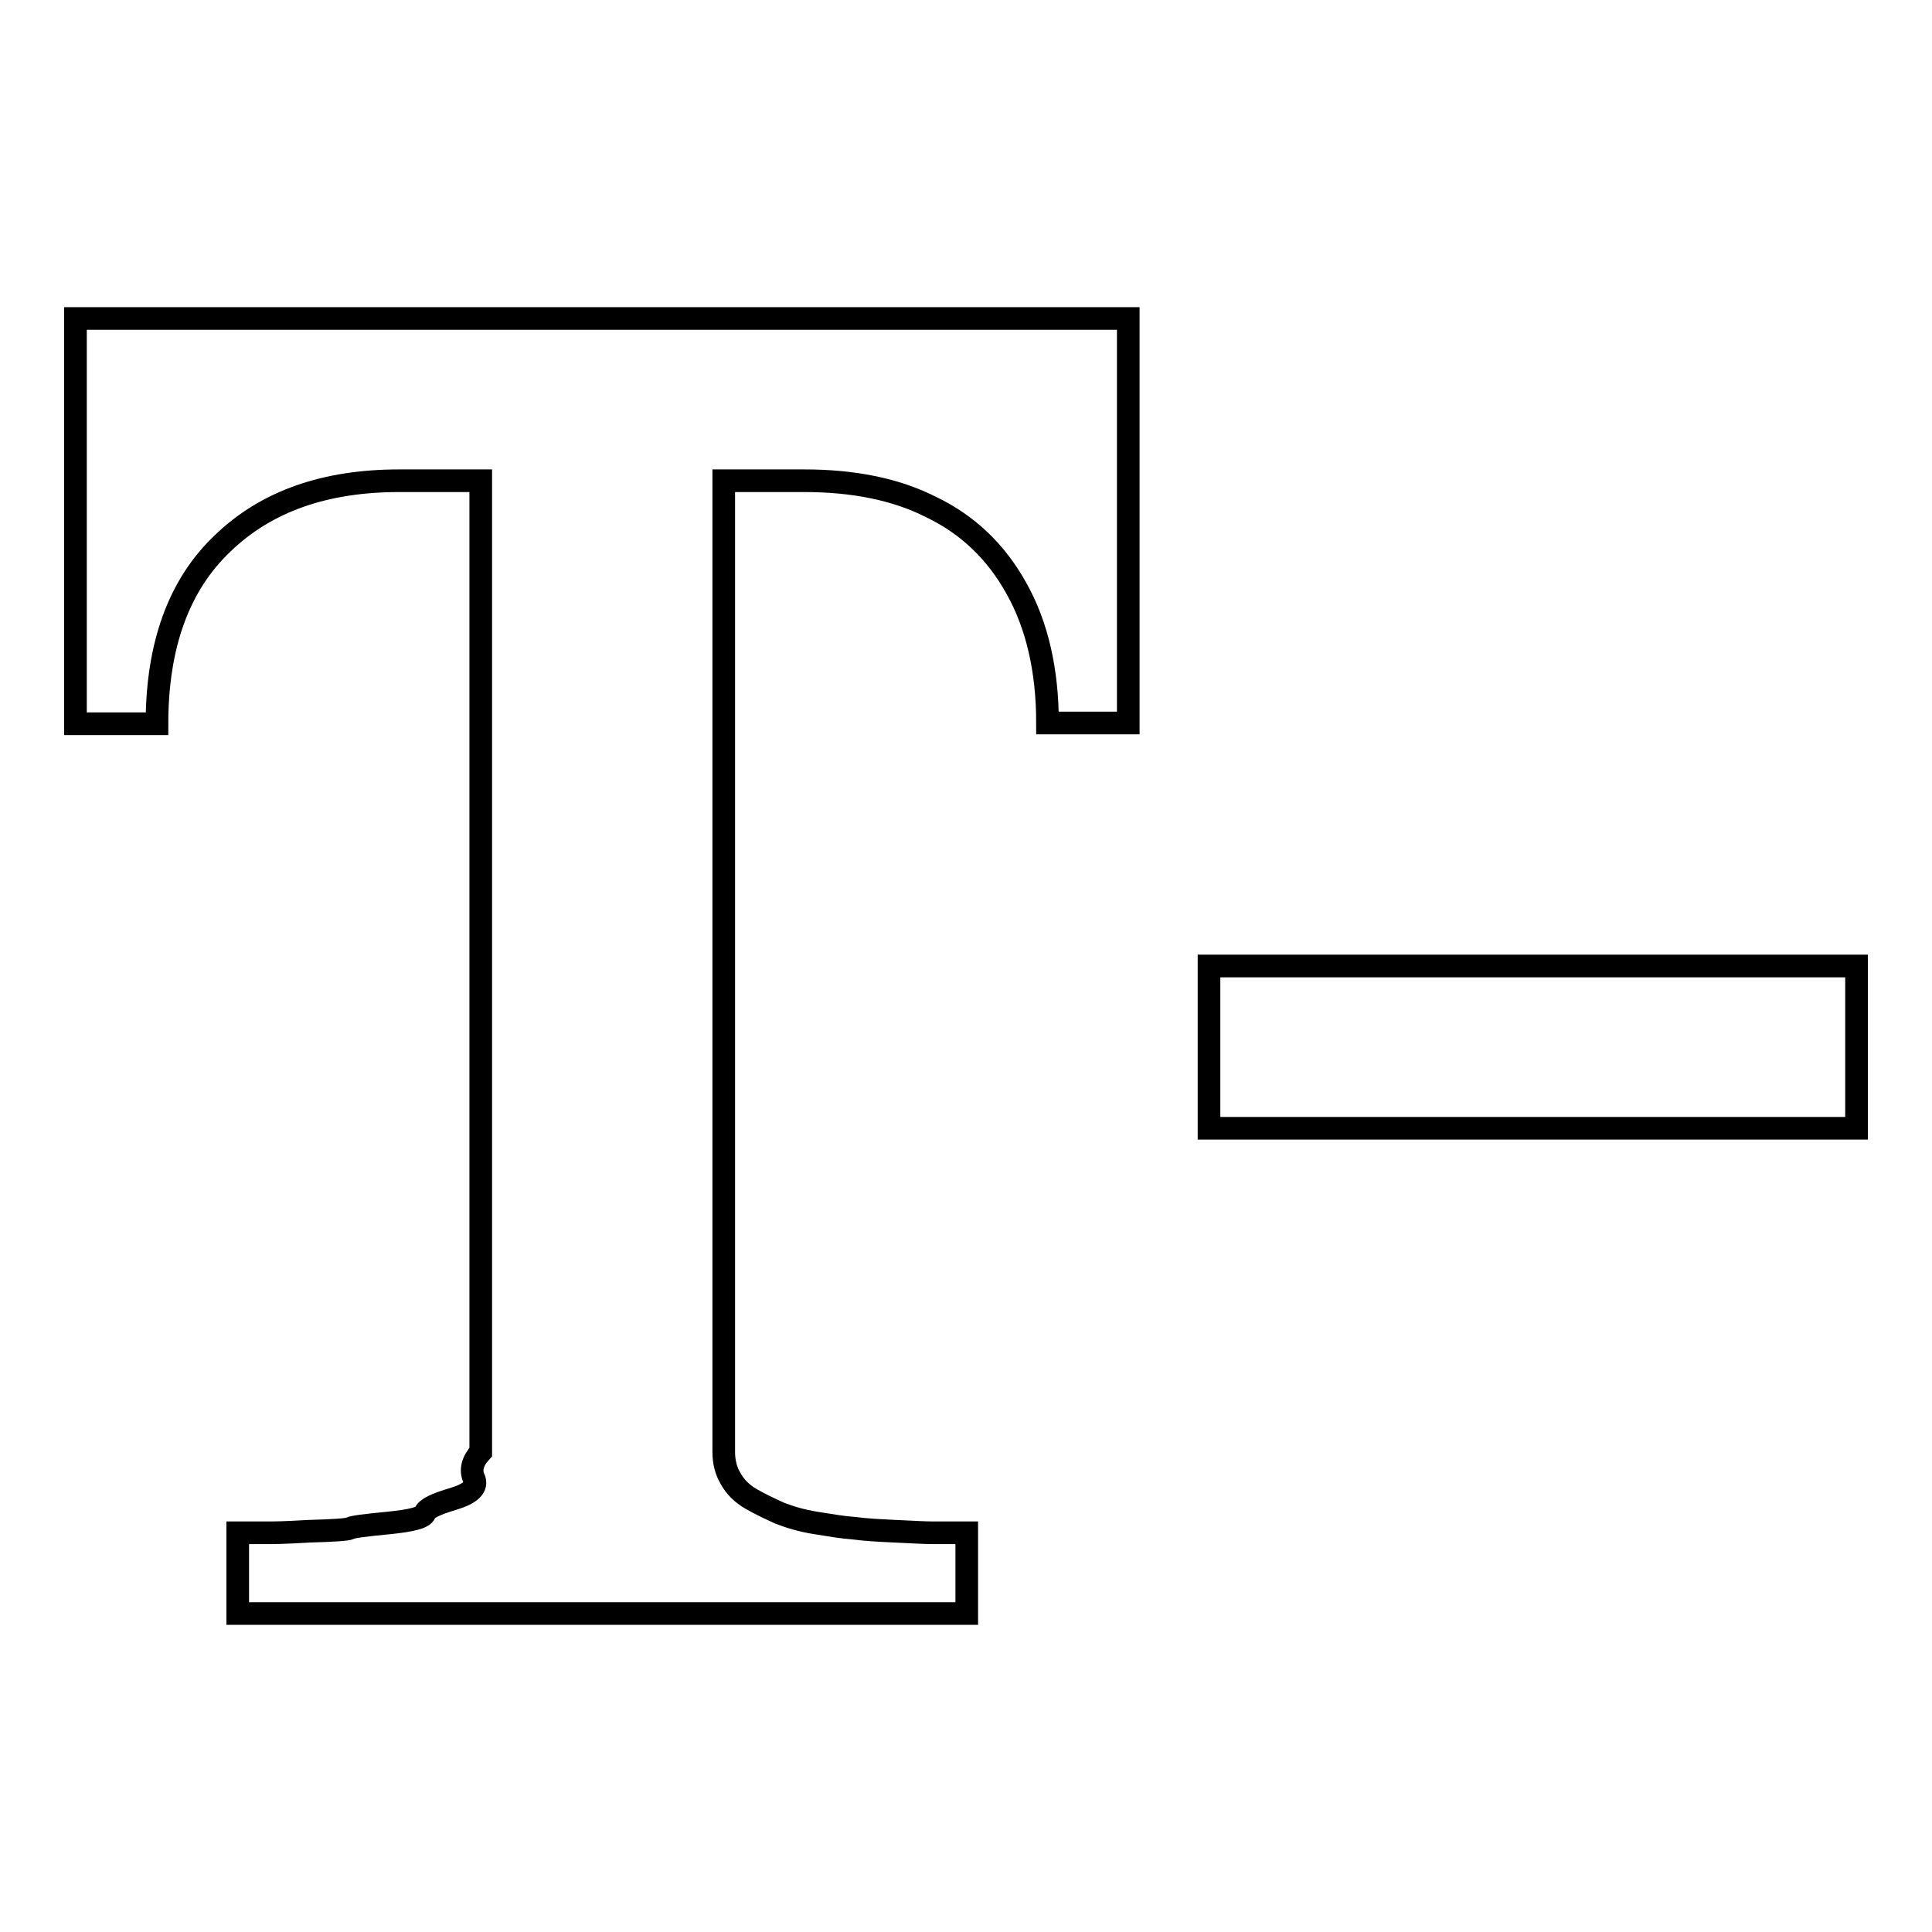 <?xml version="1.0" encoding="utf-8"?>
<!-- Svg Vector Icons : http://www.onlinewebfonts.com/icon -->
<!DOCTYPE svg PUBLIC "-//W3C//DTD SVG 1.1//EN" "http://www.w3.org/Graphics/SVG/1.1/DTD/svg11.dtd">
<svg version="1.1" xmlns="http://www.w3.org/2000/svg" xmlns:xlink="http://www.w3.org/1999/xlink" x="0px" y="0px" viewBox="0 0 256 256" enable-background="new 0 0 256 256" xml:space="preserve">
<g><g><g><path stroke-width="3" fill-opacity="0" stroke="#000000"  d="M31.5,213.8v-10.7H36c0,0,1.6,0,4.9-0.2c3.3-0.1,5.1-0.2,5.5-0.4c0.4-0.2,2-0.4,5.1-0.7c3-0.3,4.6-0.7,4.8-1.3s1.4-1.2,3.8-1.9c2.3-0.7,3.2-1.6,2.7-2.7c-0.5-1.1-0.2-2.3,0.9-3.5V63.7H52.9c-9.8,0-17.6,2.7-23.4,8.3c-5.8,5.5-8.7,13.5-8.7,23.9H10V42.2h139.5v53.6h-10.7c0-7-1.4-13-4.1-17.8c-2.7-4.9-6.5-8.5-11.3-10.8c-4.7-2.4-10.4-3.5-16.8-3.5H95.9v128.7c0,1.3,0.3,2.5,0.9,3.5c0.6,1.1,1.5,2,2.7,2.7c1.2,0.7,2.5,1.3,3.8,1.9c1.3,0.5,2.9,1,4.8,1.3c1.9,0.3,3.6,0.6,5.1,0.7c1.5,0.2,3.3,0.3,5.5,0.4c2.2,0.1,3.8,0.2,4.9,0.2h4.5v10.7H31.5L31.5,213.8z M160.2,149.4V128H246v21.5H160.2z"/></g></g></g>
</svg>